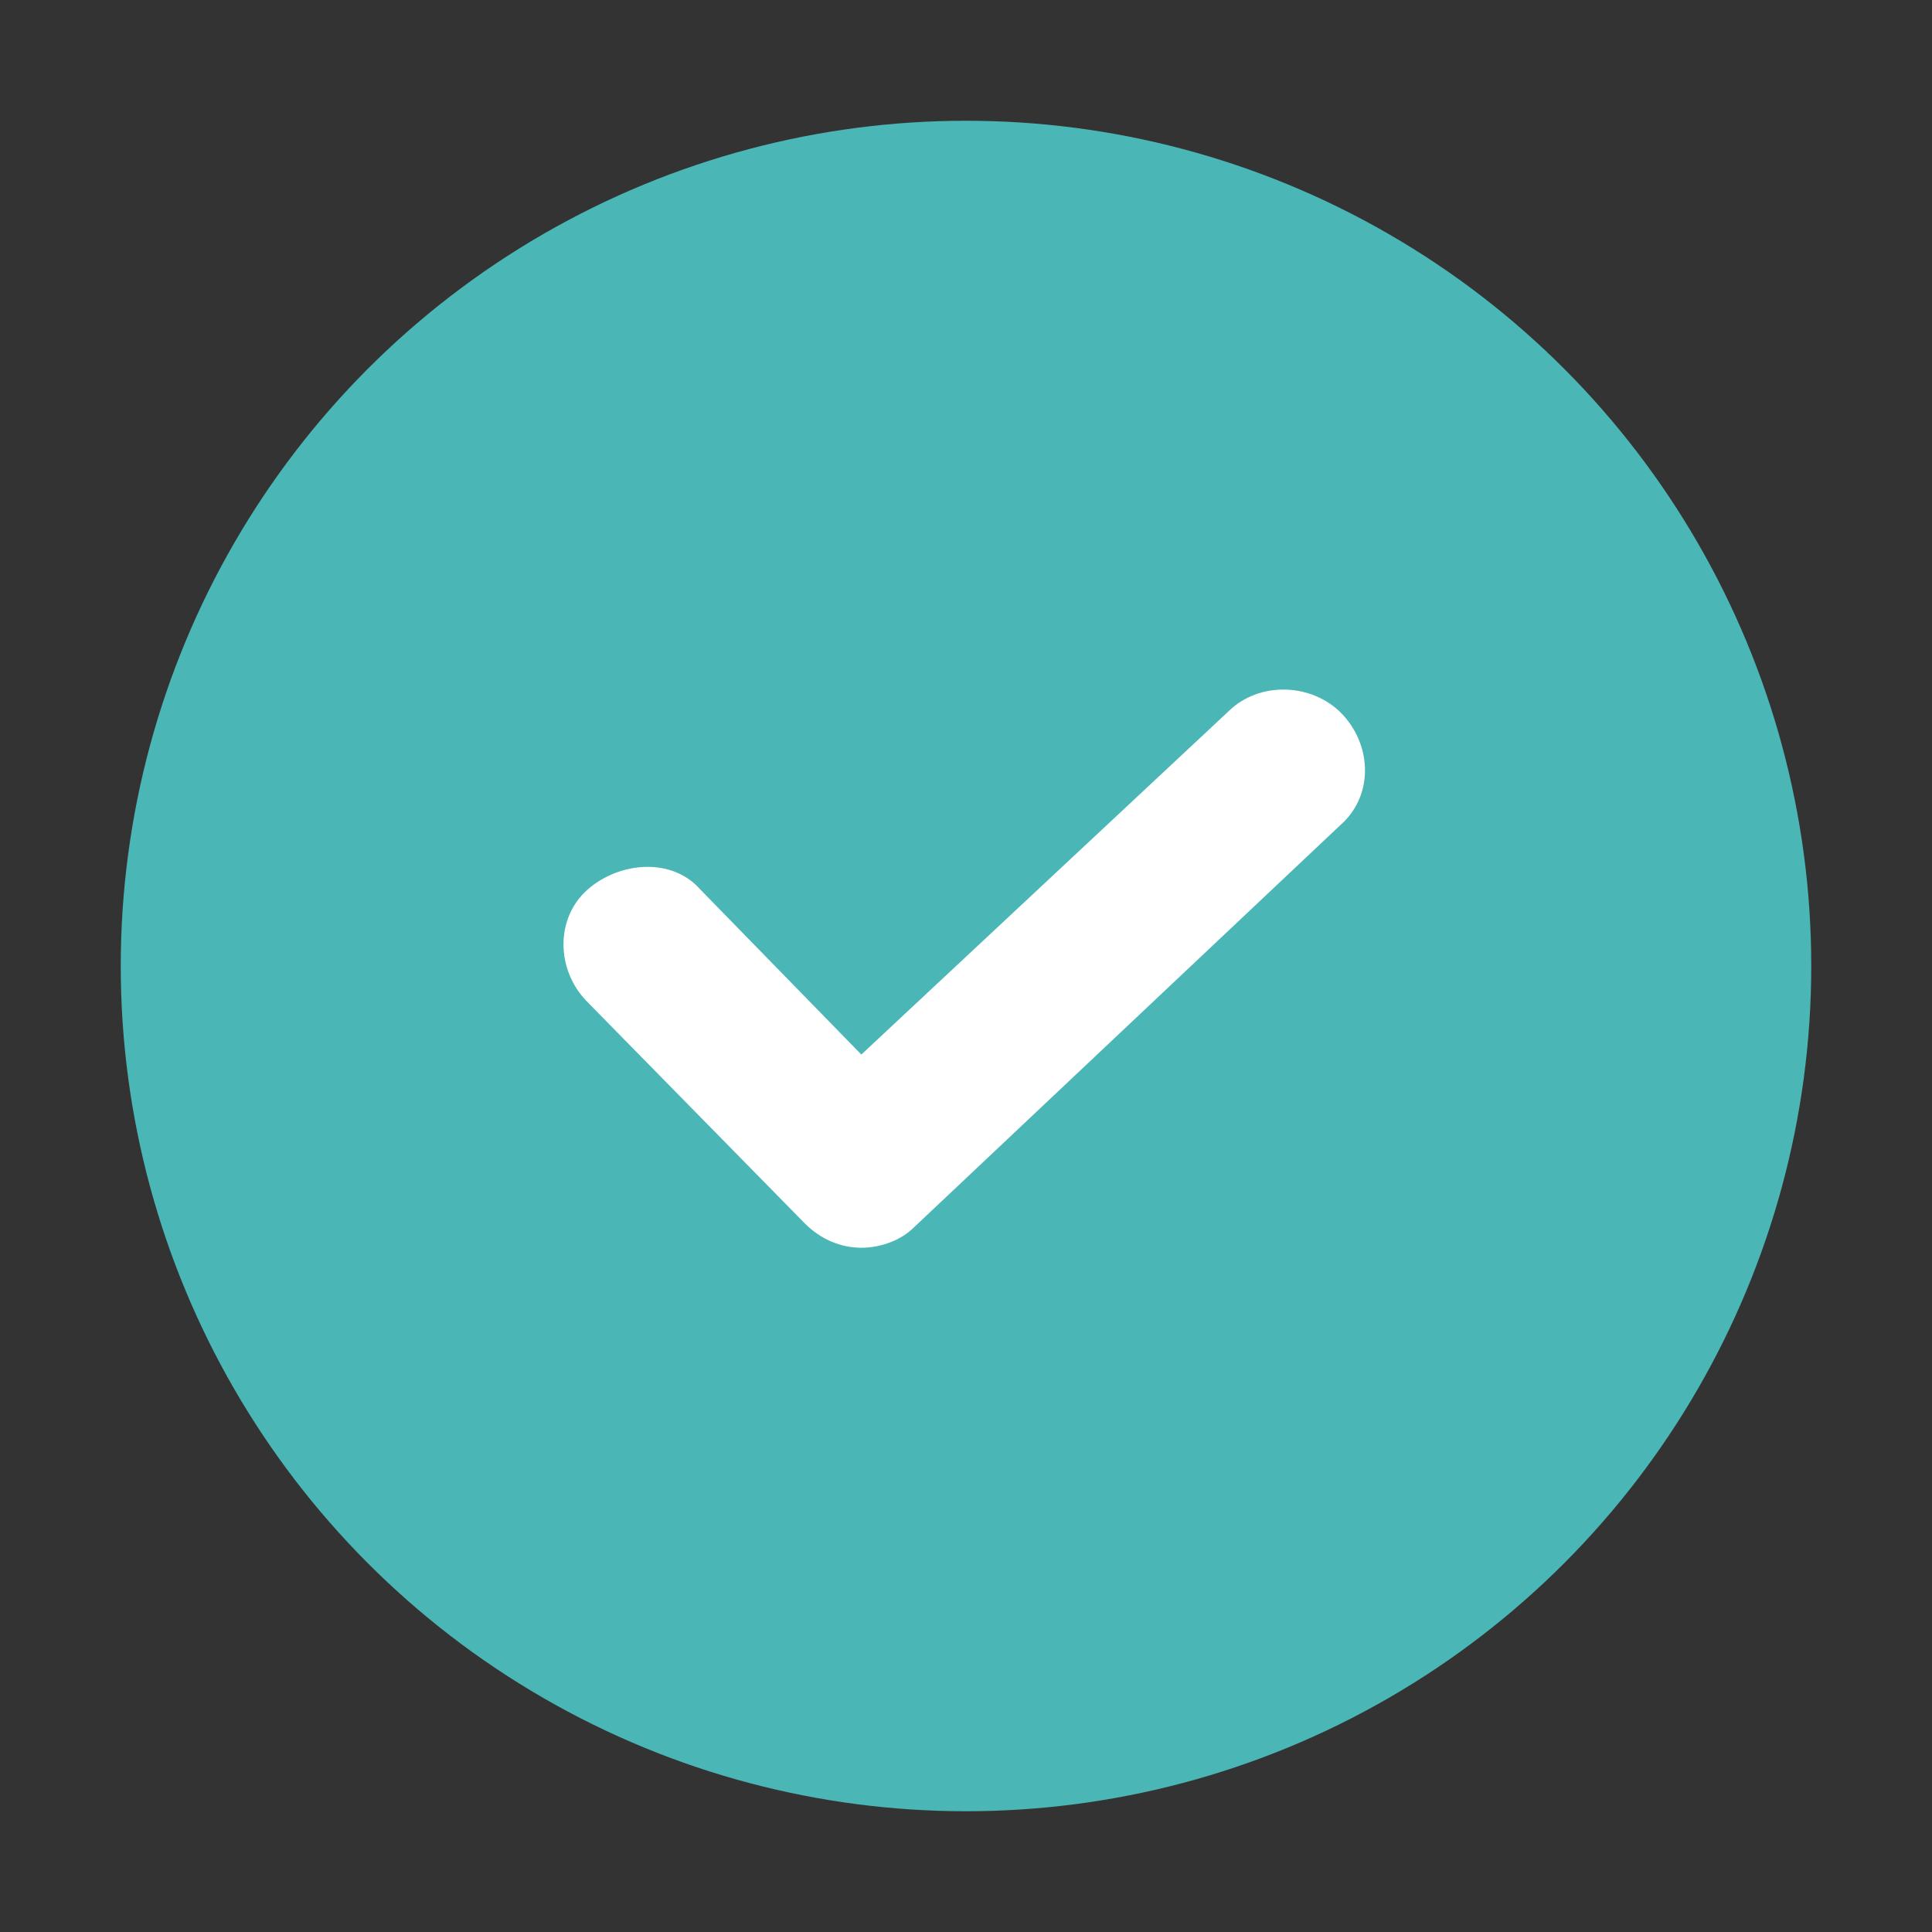 <?xml version="1.0" encoding="utf-8"?>
<!-- Generator: Adobe Illustrator 27.8.0, SVG Export Plug-In . SVG Version: 6.00 Build 0)  -->
<svg version="1.1" id="Layer_1" xmlns="http://www.w3.org/2000/svg" xmlns:xlink="http://www.w3.org/1999/xlink" x="0px" y="0px"
	 viewBox="0 0 48 48" style="enable-background:new 0 0 48 48;" xml:space="preserve">
<rect x="0" y="0" width="48" height="48" fill="#333333" stroke="none"/>
<style type="text/css">
	.st0{fill:#4AB6B6;}
	.st1{fill:#FFFFFF;}
</style>
<circle class="st0" cx="24" cy="24" r="21"/>
<path class="st1" d="M21.4,31c-0.5,0-1-0.2-1.4-0.6l-5.4-5.5c-0.8-0.8-0.8-2.1,0-2.8s2.1-0.8,2.8,0l4,4.1l9.2-8.6
	c0.8-0.7,2.1-0.6,2.8,0.2s0.7,2-0.1,2.7l-10.6,10C22.4,30.8,21.9,31,21.4,31z"/>
</svg>

